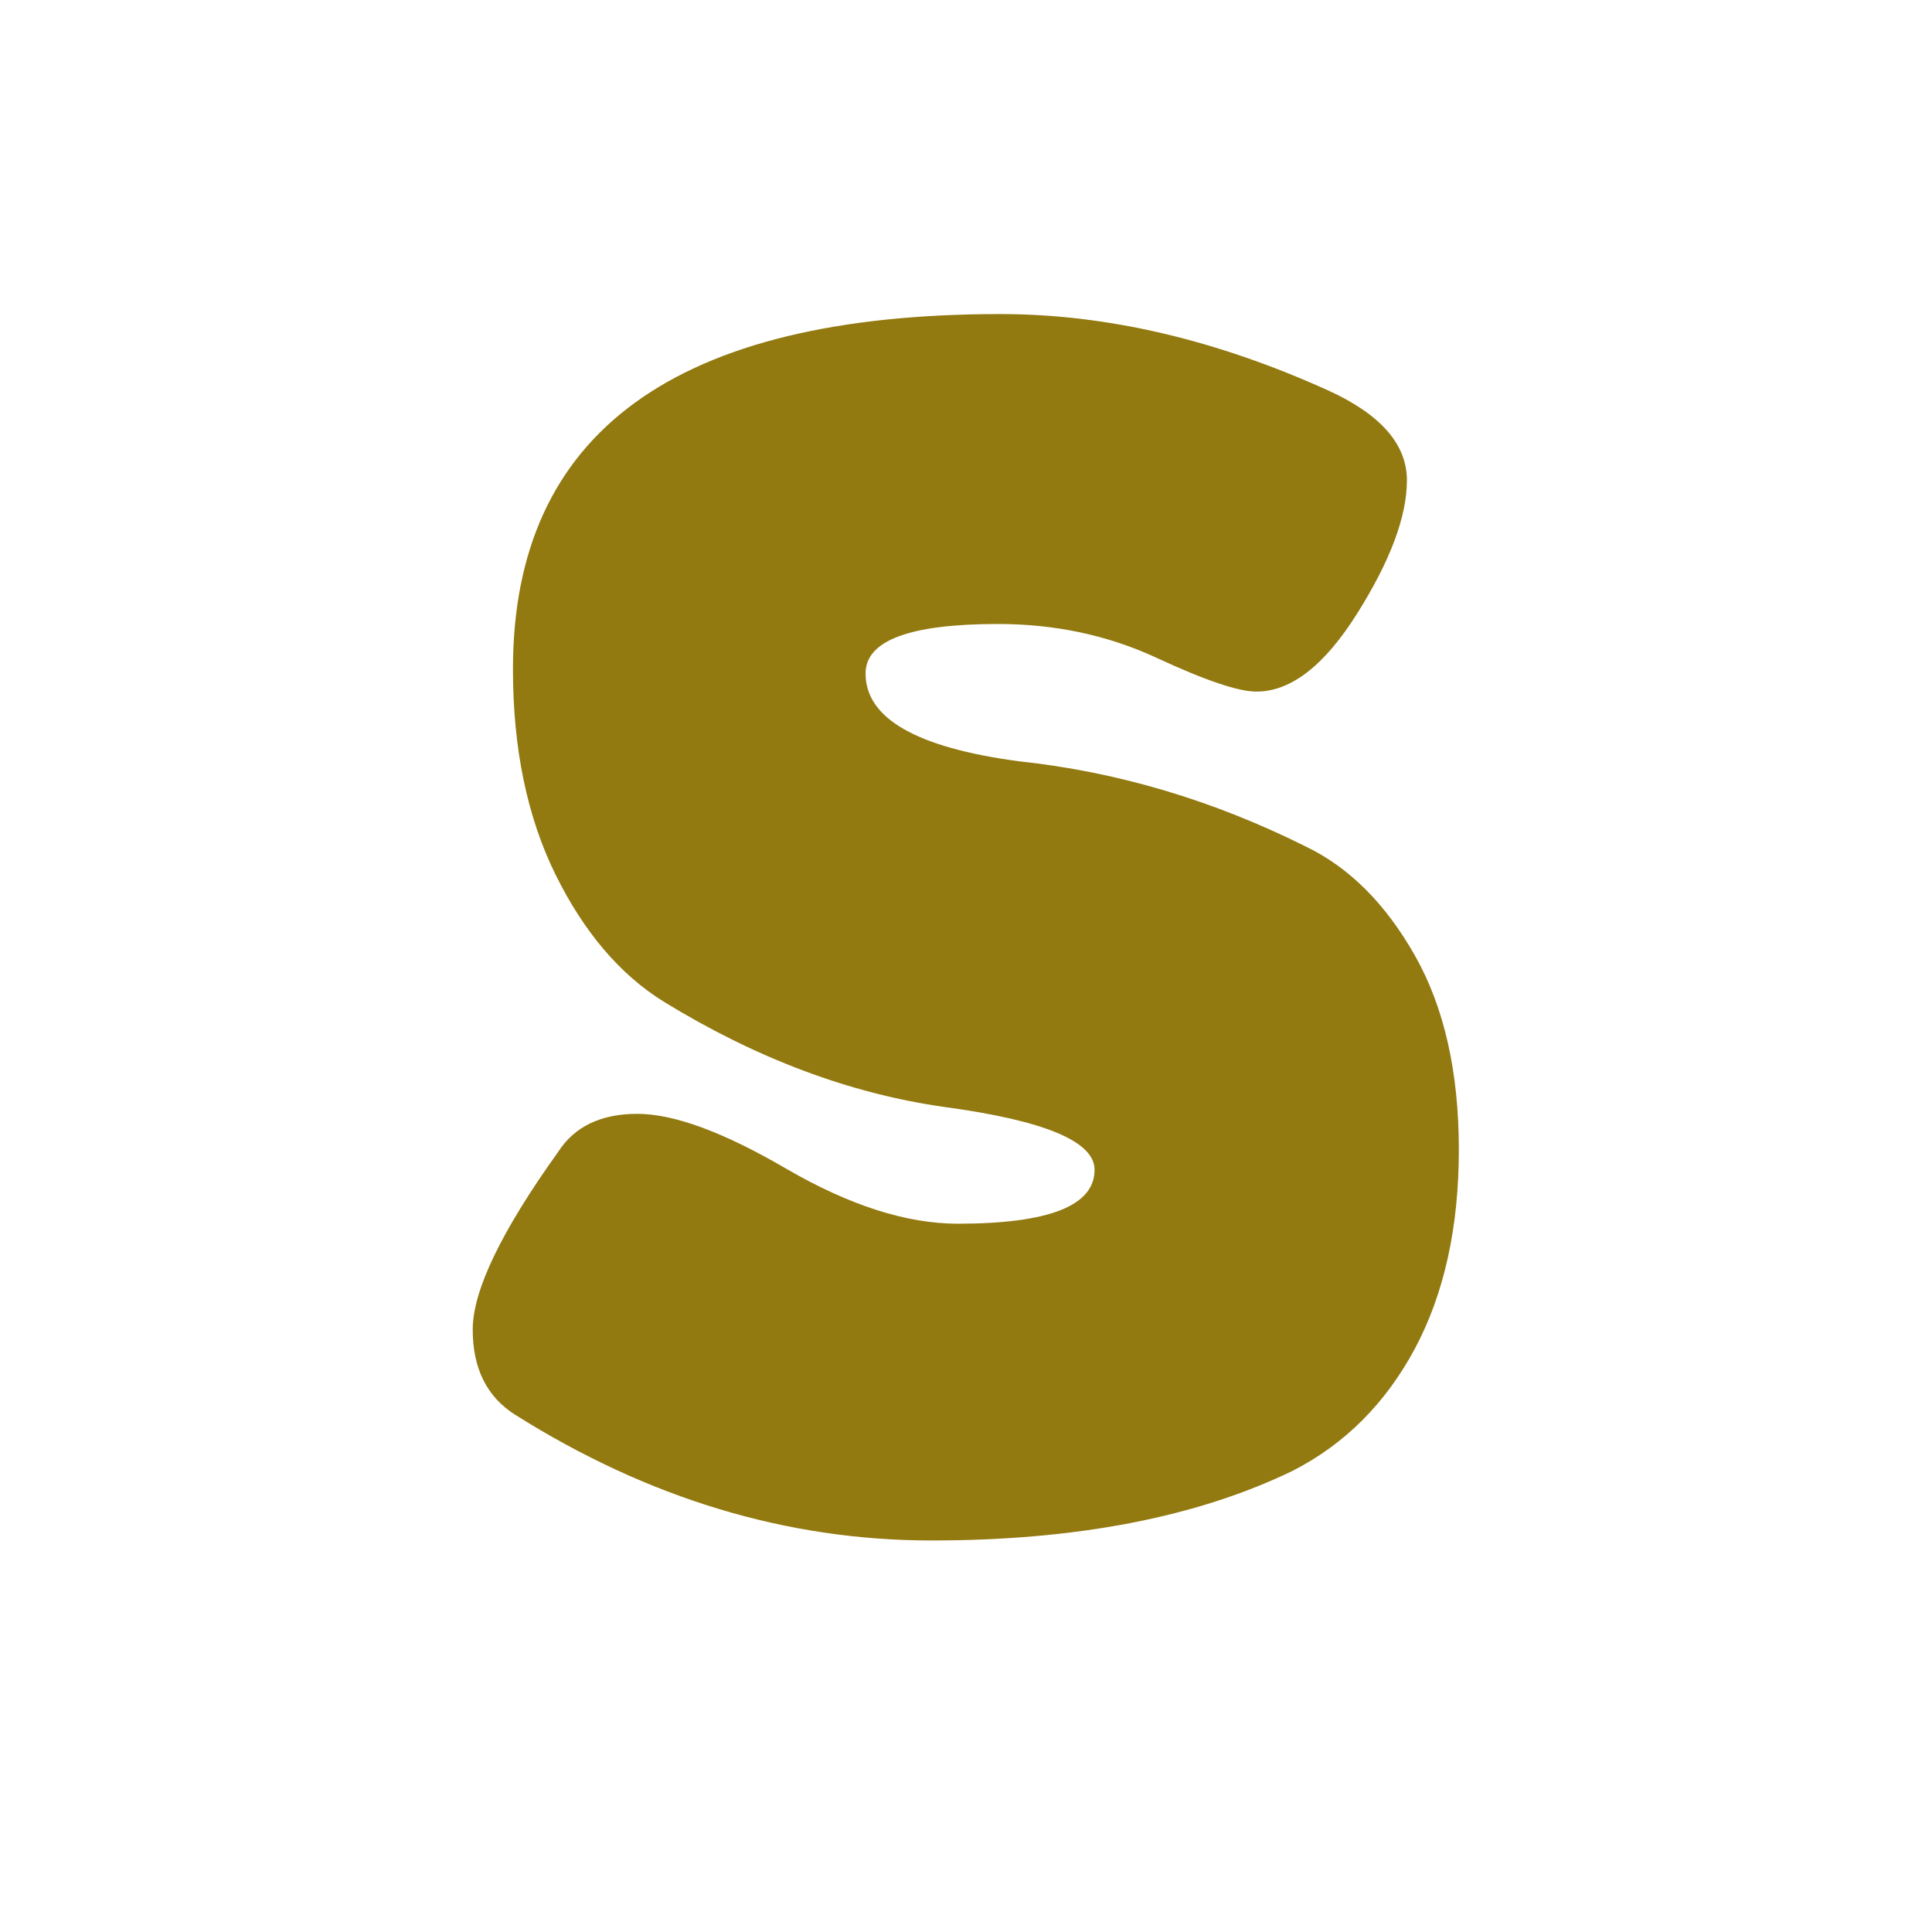 <svg version="1.0" preserveAspectRatio="xMidYMid meet" height="100" viewBox="0 0 75 75" zoomAndPan="magnify" width="100" xmlns:xlink="http://www.w3.org/1999/xlink" xmlns="http://www.w3.org/2000/svg"><defs><g></g></defs><rect fill-opacity="1" height="90" y="-7.5" fill="#ffffff" width="90" x="-7.5"></rect><rect fill-opacity="1" height="90" y="-7.5" fill="#ffffff" width="90" x="-7.5"></rect><g fill-opacity="1" fill="#927910"><g transform="translate(16.163, 59.02)"><g><path d="M 3.844 -4.094 C 2.738 -4.789 2.188 -5.895 2.188 -7.406 C 2.188 -8.914 3.289 -11.211 5.5 -14.297 C 6.133 -15.285 7.16 -15.781 8.578 -15.781 C 10.004 -15.781 11.938 -15.066 14.375 -13.641 C 16.82 -12.223 19.035 -11.516 21.016 -11.516 C 24.555 -11.516 26.328 -12.211 26.328 -13.609 C 26.328 -14.711 24.383 -15.523 20.5 -16.047 C 16.832 -16.566 13.195 -17.93 9.594 -20.141 C 7.906 -21.191 6.508 -22.832 5.406 -25.062 C 4.301 -27.301 3.75 -29.961 3.75 -33.047 C 3.75 -42.234 10.055 -46.828 22.672 -46.828 C 26.797 -46.828 31.039 -45.836 35.406 -43.859 C 37.438 -42.93 38.453 -41.77 38.453 -40.375 C 38.453 -38.977 37.812 -37.258 36.531 -35.219 C 35.258 -33.188 33.953 -32.172 32.609 -32.172 C 31.91 -32.172 30.617 -32.609 28.734 -33.484 C 26.848 -34.359 24.797 -34.797 22.578 -34.797 C 19.148 -34.797 17.438 -34.156 17.438 -32.875 C 17.438 -31.133 19.414 -30 23.375 -29.469 C 27.207 -29.062 30.926 -27.957 34.531 -26.156 C 36.219 -25.344 37.629 -23.93 38.766 -21.922 C 39.898 -19.922 40.469 -17.41 40.469 -14.391 C 40.469 -11.367 39.898 -8.797 38.766 -6.672 C 37.629 -4.547 36.047 -2.961 34.016 -1.922 C 30.285 -0.117 25.613 0.781 20 0.781 C 14.395 0.781 9.008 -0.844 3.844 -4.094 Z M 3.844 -4.094"></path></g></g></g></svg>
